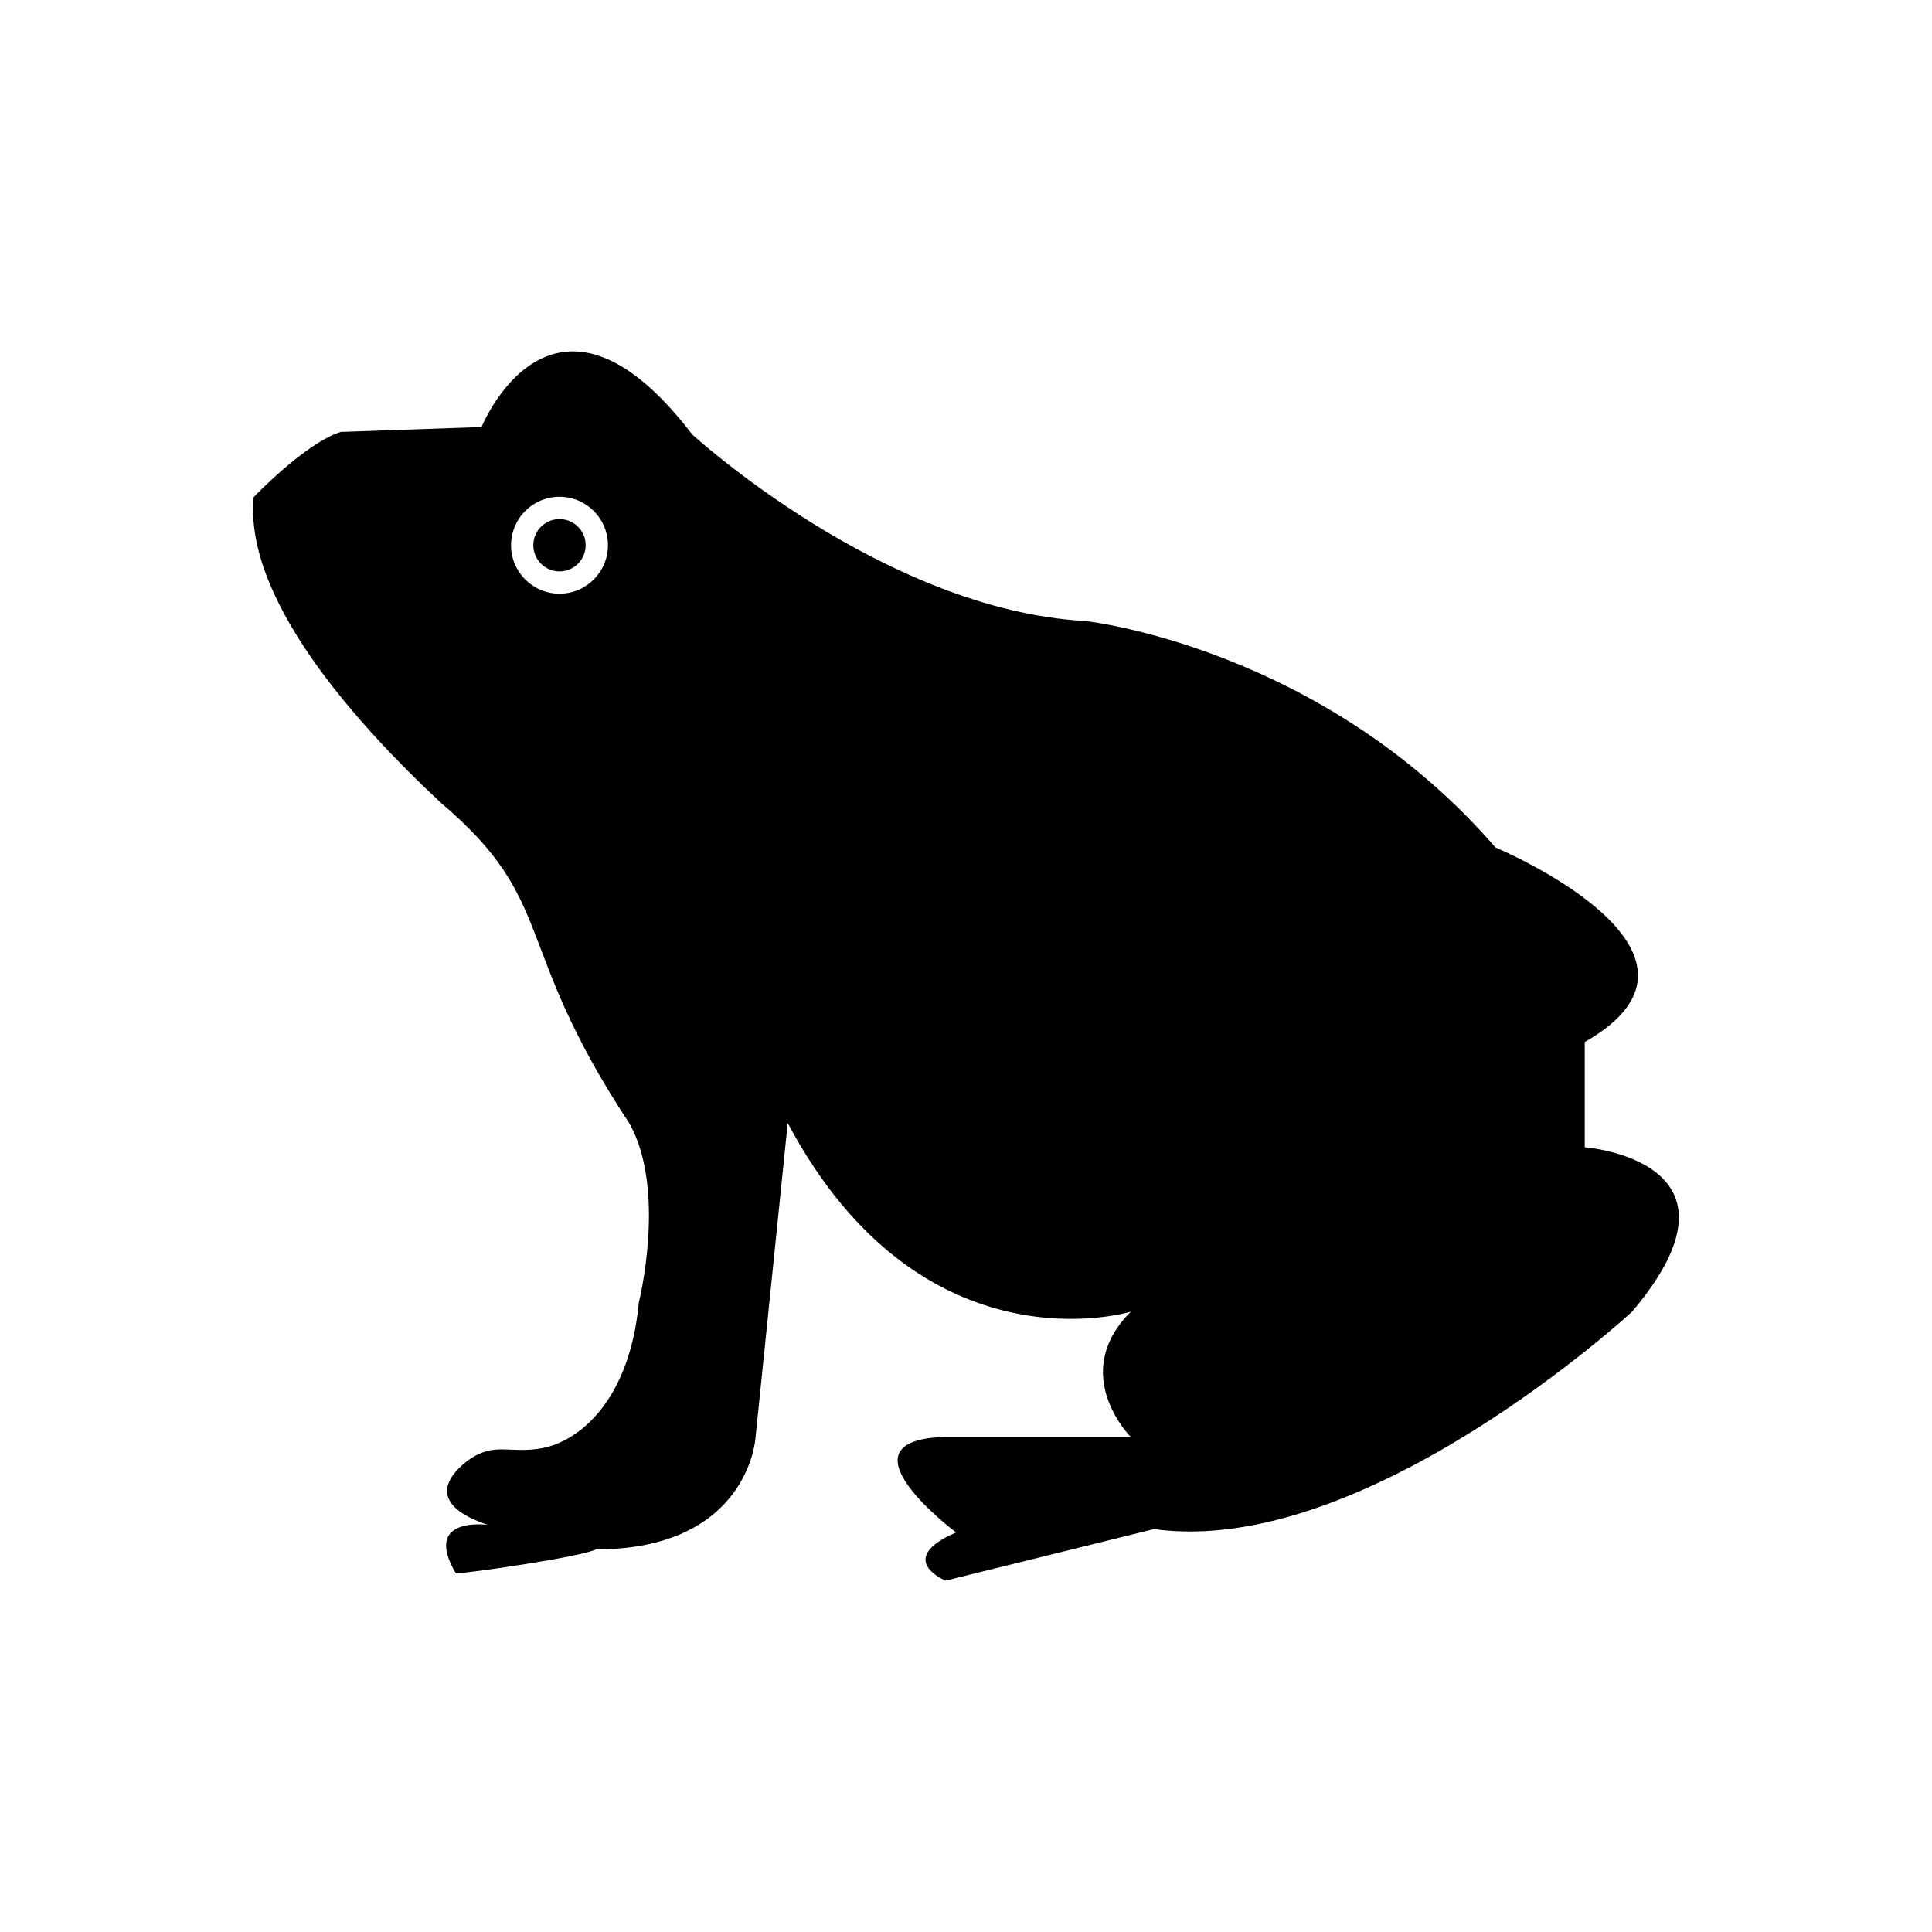 <?xml version="1.0" encoding="UTF-8"?>
<!-- Uploaded to: ICON Repo, www.iconrepo.com, Generator: ICON Repo Mixer Tools -->
<svg fill="#000000" width="800px" height="800px" version="1.1" viewBox="144 144 512 512" xmlns="http://www.w3.org/2000/svg">
 <path d="m287.88 527.74c9.738-1.93 22.98-12.668 25.41-38.523 0 0 7.434-29.656-2.445-47.422-31.445-47.578-18.91-58.664-49.895-84.945-23.219-21.637-52.234-54.387-49.73-81.098 0 0 13.695-14.367 23.098-17.289l37.297-1.297s18.809-46.406 55.836 1.98c0 0 50.703 46.512 104.21 49.43 0 0 62.594 6.812 108.64 60 0 0 65.836 27.566 23.676 51.566v27.895s46.477 3.488 12.535 43.578c0 0-70.734 65.395-126.69 57.605l-55.238 13.668s-13.641-5.641 2.789-12.781c0 0-32.363-24.207-3.508-25.285h49.812s-16.605-16.605 0-33.211c0 0-55.332 16.918-90.922-49.992l-8.57 83.715s-2.031 29.266-42.23 29.266c-3.906 1.945-31.703 6.004-37.133 6.394-9.086-15.363 8.48-12.883 8.48-12.883-15.633-5.211-11.352-12.387-5.523-16.922 7.344-5.336 10.871-1.75 20.094-3.445zm4.391-252.09c7.09 0 12.84 5.75 12.84 12.84s-5.75 12.84-12.84 12.84c-7.09 0-12.84-5.75-12.84-12.84s5.75-12.84 12.84-12.84zm0 5.906c3.828 0 6.934 3.106 6.934 6.934s-3.106 6.934-6.934 6.934c-3.828 0-6.934-3.106-6.934-6.934s3.106-6.934 6.934-6.934z" fill-rule="evenodd"/>
</svg>